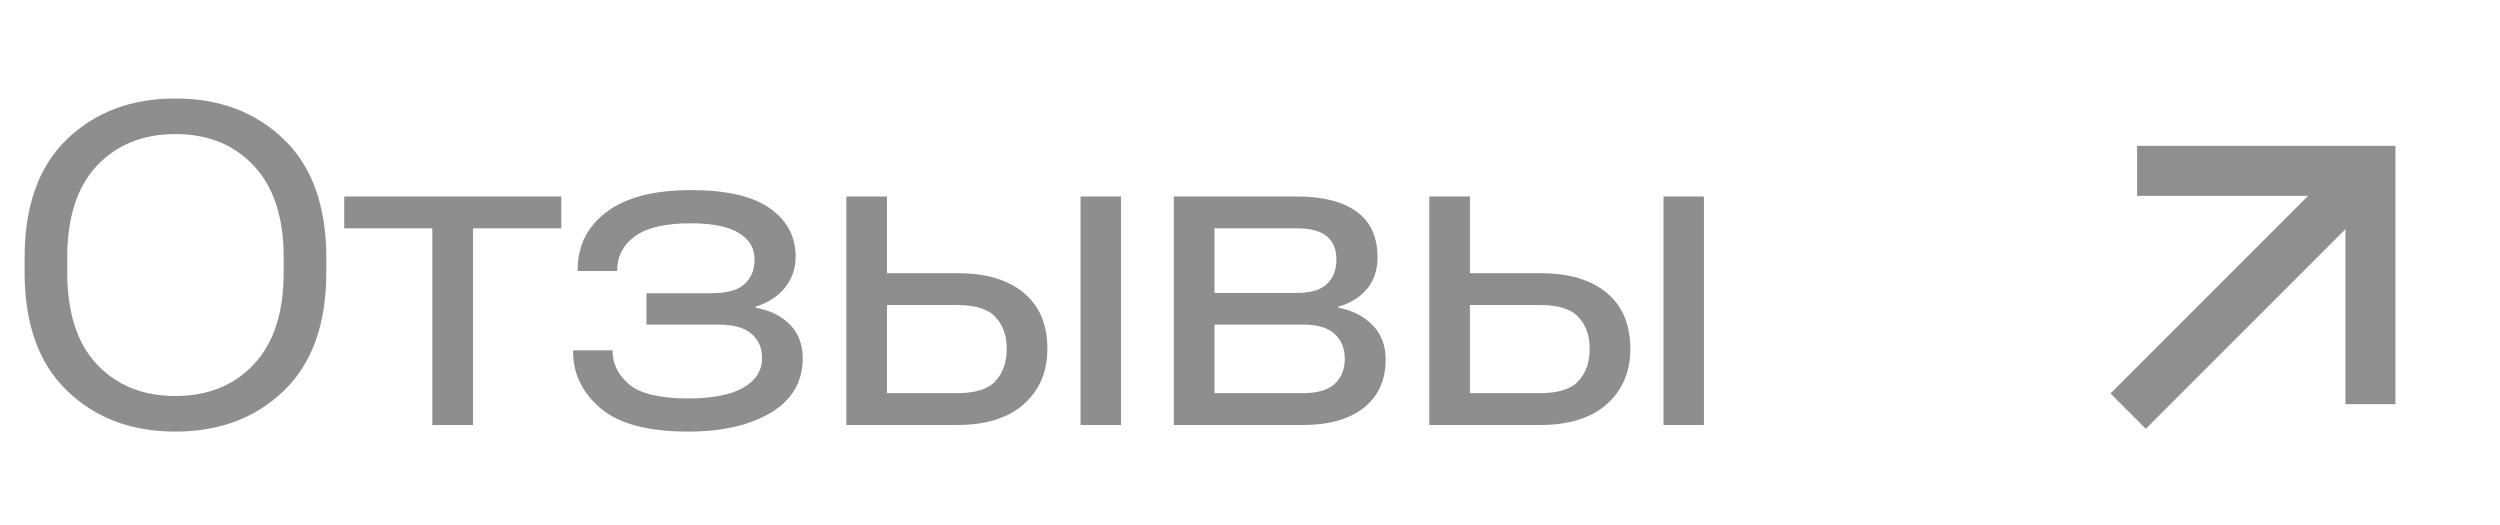 <?xml version="1.0" encoding="UTF-8"?> <svg xmlns="http://www.w3.org/2000/svg" width="100" height="21" viewBox="0 0 100 21" fill="none"> <path opacity="0.5" d="M0.984 10.892C0.984 12.96 1.55 14.539 2.681 15.629C3.812 16.719 5.256 17.264 7.014 17.264C8.777 17.264 10.225 16.719 11.355 15.629C12.486 14.539 13.052 12.96 13.052 10.892V10.303C13.052 8.24 12.486 6.664 11.355 5.574C10.225 4.484 8.777 3.939 7.014 3.939C5.25 3.939 3.803 4.484 2.672 5.574C1.547 6.664 0.984 8.24 0.984 10.303V10.892ZM2.689 10.892V10.303C2.689 8.697 3.085 7.473 3.876 6.629C4.673 5.785 5.719 5.363 7.014 5.363C8.314 5.363 9.36 5.785 10.151 6.629C10.948 7.473 11.347 8.697 11.347 10.303V10.892C11.347 12.503 10.948 13.73 10.151 14.574C9.36 15.418 8.314 15.84 7.014 15.84C5.719 15.84 4.673 15.418 3.876 14.574C3.085 13.73 2.689 12.503 2.689 10.892ZM13.769 9.134H17.293V17H18.919V9.134H22.452V7.859H13.769V9.134ZM27.528 17.264C28.888 17.264 29.989 17.012 30.833 16.508C31.683 15.998 32.108 15.271 32.108 14.328C32.108 13.771 31.935 13.32 31.589 12.975C31.243 12.629 30.786 12.406 30.218 12.307V12.271C30.733 12.107 31.129 11.85 31.404 11.498C31.686 11.146 31.826 10.733 31.826 10.259C31.826 9.462 31.483 8.82 30.798 8.334C30.112 7.848 29.058 7.604 27.634 7.604C26.163 7.604 25.041 7.895 24.268 8.475C23.494 9.055 23.108 9.825 23.108 10.786V10.839H24.689V10.795C24.689 10.244 24.927 9.796 25.401 9.45C25.876 9.104 26.62 8.932 27.634 8.932C28.478 8.932 29.113 9.058 29.541 9.31C29.969 9.562 30.183 9.919 30.183 10.382C30.183 10.792 30.048 11.12 29.778 11.366C29.515 11.606 29.078 11.727 28.469 11.727H25.858V12.983H28.724C29.333 12.983 29.778 13.106 30.06 13.352C30.341 13.593 30.482 13.915 30.482 14.319C30.482 14.823 30.233 15.219 29.735 15.506C29.236 15.793 28.504 15.937 27.537 15.937C26.389 15.937 25.595 15.746 25.155 15.365C24.722 14.984 24.505 14.551 24.505 14.065V14.012H22.923V14.065C22.923 14.949 23.289 15.705 24.022 16.332C24.754 16.953 25.923 17.264 27.528 17.264ZM35.479 7.859H33.853V17H38.282C39.437 17 40.327 16.722 40.954 16.165C41.581 15.608 41.895 14.87 41.895 13.95C41.895 12.983 41.581 12.239 40.954 11.718C40.327 11.19 39.437 10.927 38.282 10.927H35.479V7.859ZM38.282 12.201C39.015 12.201 39.528 12.362 39.82 12.685C40.119 13.001 40.269 13.423 40.269 13.95C40.269 14.483 40.119 14.914 39.82 15.242C39.528 15.565 39.015 15.726 38.282 15.726H35.479V12.201H38.282ZM43.222 17H44.839V7.859H43.222V17ZM46.953 17H52.121C53.158 17 53.967 16.771 54.547 16.314C55.133 15.852 55.426 15.207 55.426 14.381C55.426 13.812 55.247 13.35 54.89 12.992C54.532 12.635 54.078 12.406 53.528 12.307V12.271C54.014 12.131 54.398 11.894 54.679 11.56C54.96 11.22 55.101 10.798 55.101 10.294C55.101 9.479 54.822 8.87 54.266 8.466C53.709 8.062 52.909 7.859 51.866 7.859H46.953V17ZM48.579 11.718V9.134H51.866C52.429 9.134 52.833 9.242 53.079 9.459C53.331 9.67 53.457 9.975 53.457 10.373C53.457 10.789 53.331 11.117 53.079 11.357C52.833 11.598 52.429 11.718 51.866 11.718H48.579ZM48.579 15.726V12.983H52.121C52.701 12.983 53.123 13.109 53.387 13.361C53.656 13.607 53.791 13.938 53.791 14.354C53.791 14.771 53.656 15.104 53.387 15.356C53.117 15.602 52.696 15.726 52.121 15.726H48.579ZM58.797 7.859H57.171V17H61.601C62.755 17 63.646 16.722 64.273 16.165C64.9 15.608 65.213 14.87 65.213 13.95C65.213 12.983 64.9 12.239 64.273 11.718C63.646 11.19 62.755 10.927 61.601 10.927H58.797V7.859ZM61.601 12.201C62.333 12.201 62.846 12.362 63.139 12.685C63.438 13.001 63.587 13.423 63.587 13.95C63.587 14.483 63.438 14.914 63.139 15.242C62.846 15.565 62.333 15.726 61.601 15.726H58.797V12.201H61.601ZM66.54 17H68.157V7.859H66.54V17Z" fill="#1F1F1F"></path> <g opacity="0.5"> <path d="M86.54 16.445L85.833 17.152L84.419 15.738L85.126 15.031L86.54 16.445ZM93.46 6.698L94.167 5.991L95.581 7.405L94.874 8.112L93.46 6.698ZM85.126 15.031L93.46 6.698L94.874 8.112L86.54 16.445L85.126 15.031Z" fill="#1F1F1F"></path> <path d="M95.817 15.167V16.167H93.817V15.167H95.817ZM94.817 6.834V5.834H95.817V6.834H94.817ZM86.483 7.834H85.483V5.834H86.483V7.834ZM93.817 15.167V6.834H95.817V15.167H93.817ZM94.817 7.834H86.483V5.834H94.817V7.834Z" fill="#1F1F1F"></path> </g> </svg> 